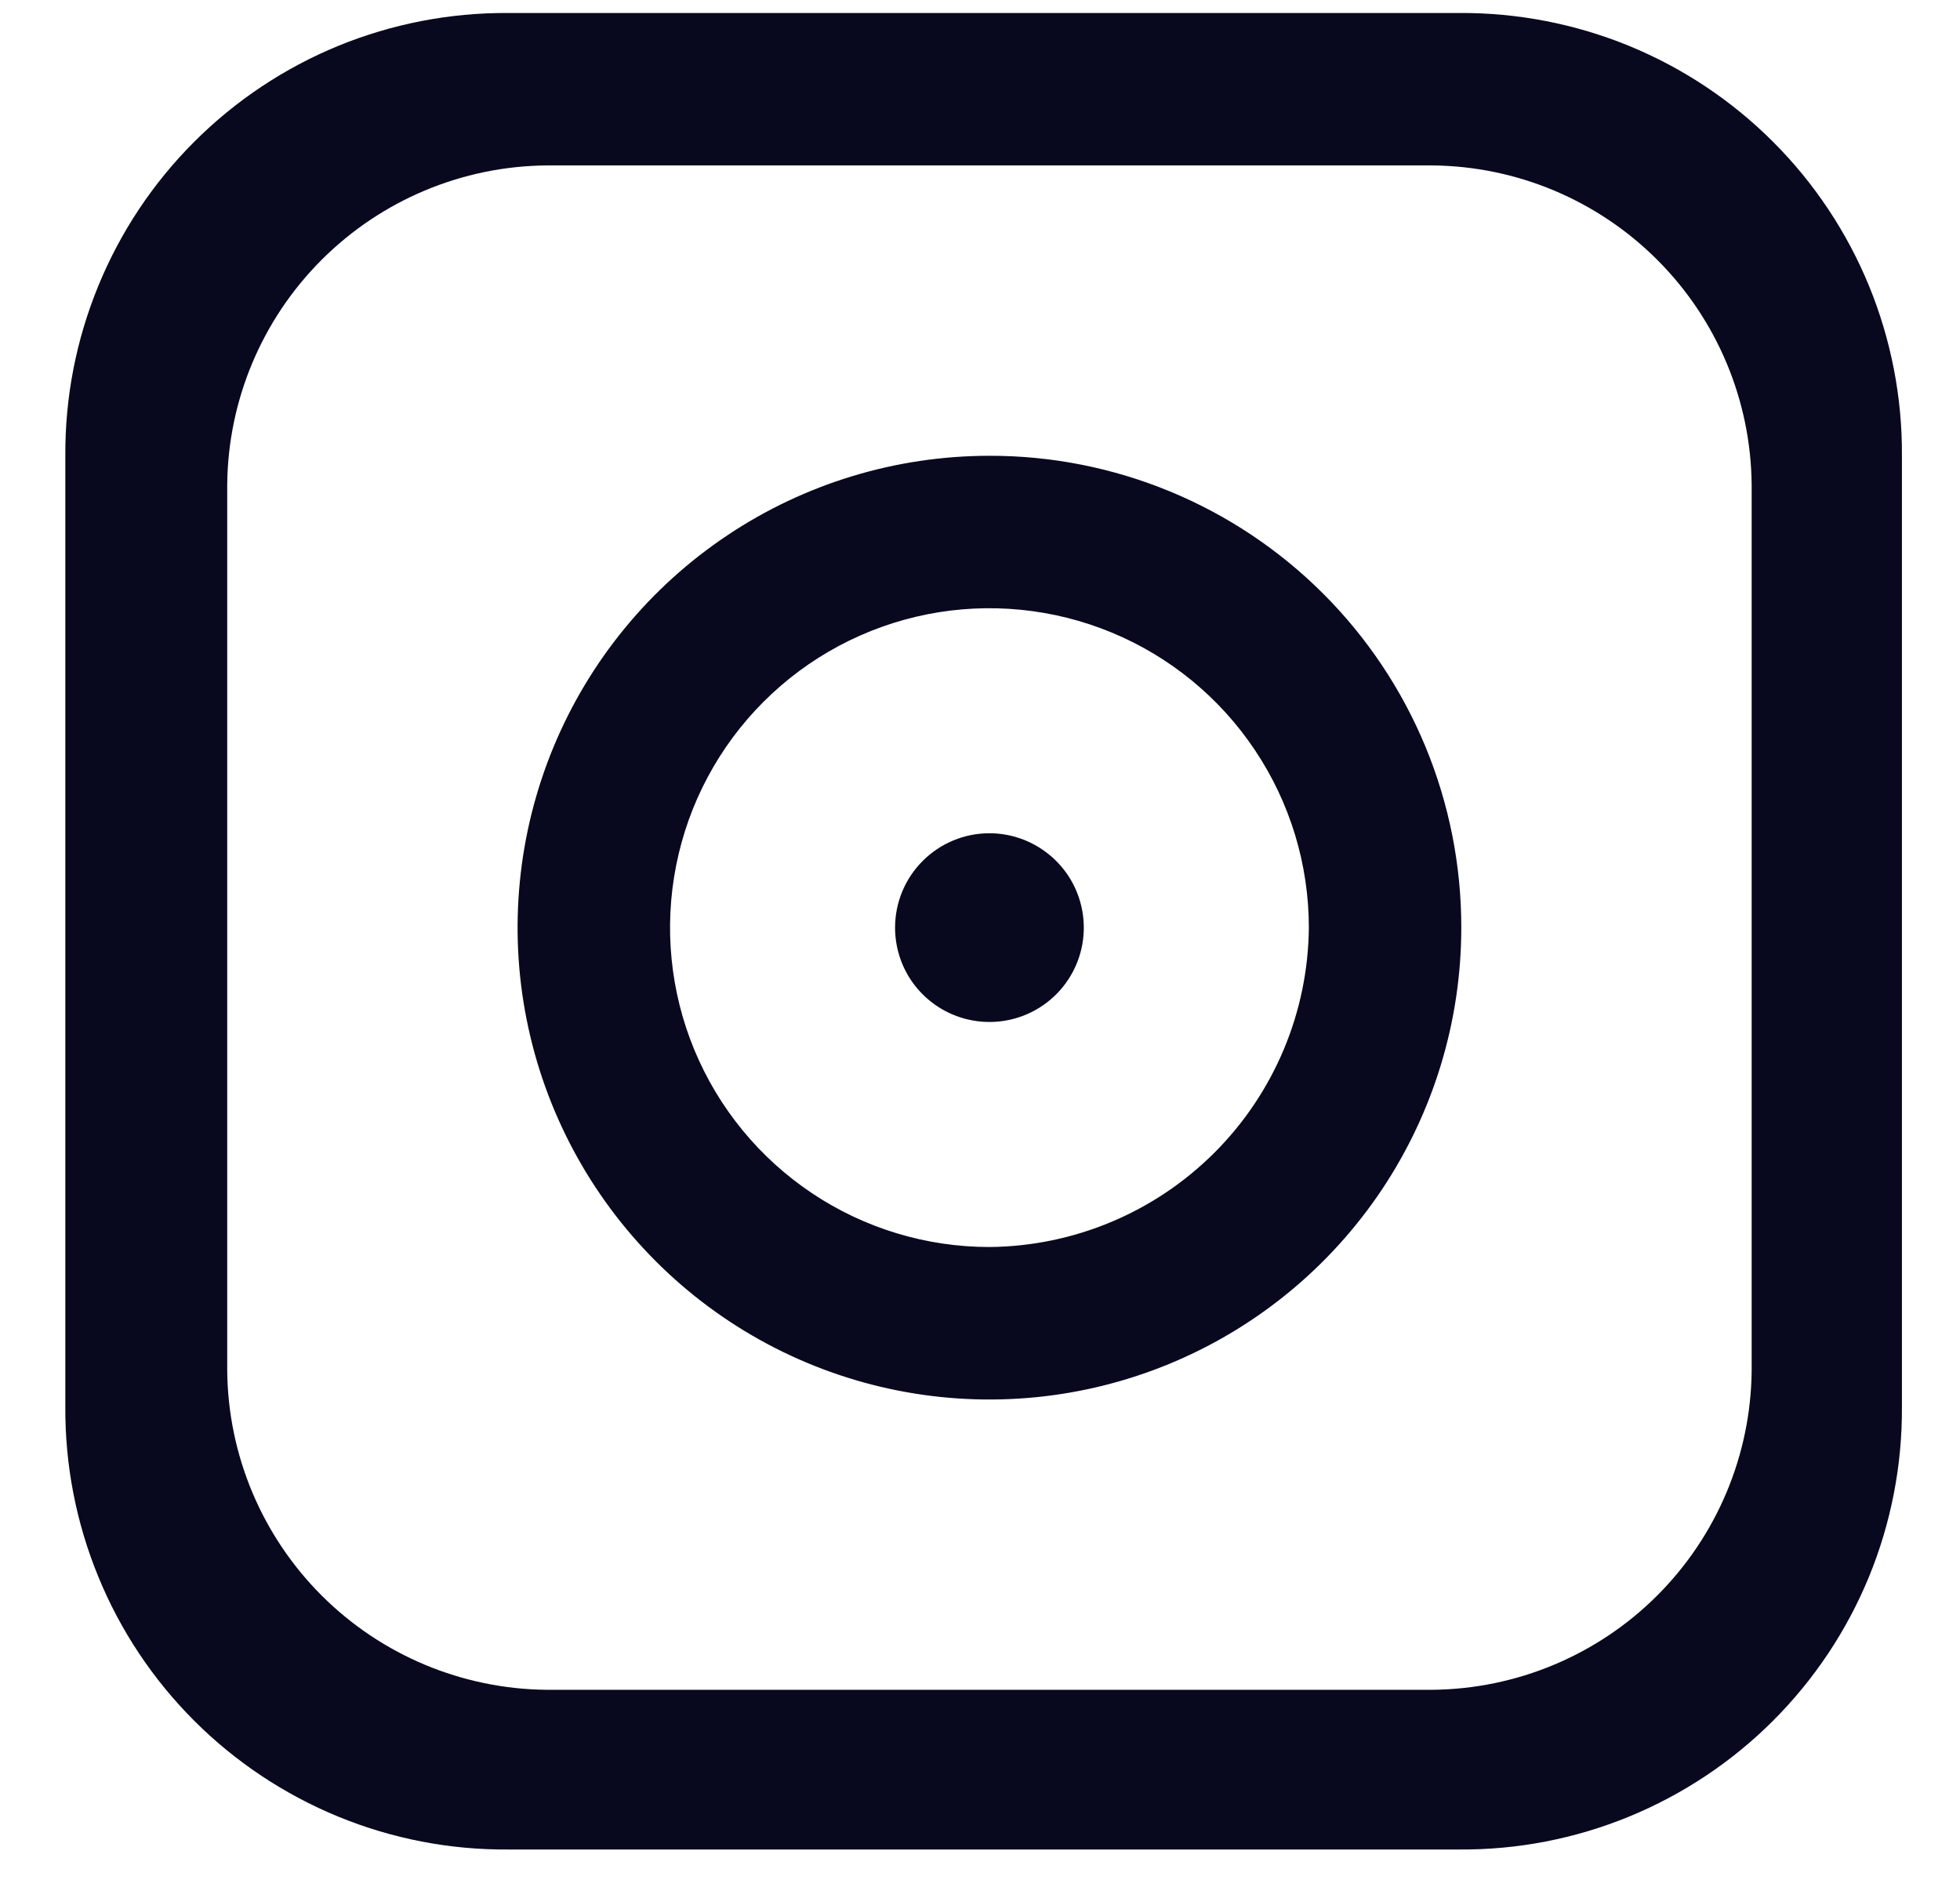 <?xml version="1.0" encoding="UTF-8"?>
<svg xmlns="http://www.w3.org/2000/svg" width="27" height="26" viewBox="0 0 27 26" fill="none">
  <path d="M24.13 18.88C24.12 20.043 23.653 21.156 22.83 21.979C22.007 22.802 20.894 23.268 19.73 23.279H7.53C6.366 23.268 5.253 22.802 4.43 21.979C3.607 21.156 3.14 20.043 3.13 18.88V6.679C3.14 5.516 3.607 4.403 4.43 3.58C5.253 2.757 6.366 2.289 7.53 2.279H19.73C20.894 2.289 22.007 2.757 22.83 3.58C23.653 4.403 24.12 5.516 24.13 6.679V18.88ZM20.13 0.179H7C6.197 0.174 5.402 0.328 4.659 0.632C3.917 0.937 3.242 1.386 2.675 1.954C2.107 2.521 1.658 3.197 1.354 3.939C1.049 4.682 0.895 5.476 0.9 6.279V19.38C0.895 20.182 1.049 20.978 1.354 21.72C1.658 22.463 2.107 23.137 2.675 23.705C3.242 24.272 3.917 24.721 4.659 25.026C5.402 25.331 6.197 25.485 7 25.479H20.1C20.902 25.485 21.698 25.331 22.441 25.026C23.183 24.721 23.858 24.272 24.425 23.705C24.993 23.137 25.442 22.463 25.747 21.72C26.051 20.978 26.205 20.182 26.2 19.38V6.279C26.205 5.476 26.051 4.682 25.747 3.939C25.442 3.197 24.993 2.521 24.425 1.954C23.858 1.386 23.183 0.937 22.441 0.632C21.698 0.328 20.902 0.174 20.1 0.179" fill="#08091F"></path>
  <path d="M13.63 17.179C12.76 17.179 11.909 16.922 11.186 16.438C10.462 15.954 9.898 15.267 9.565 14.463C9.232 13.659 9.145 12.774 9.315 11.92C9.484 11.067 9.903 10.283 10.519 9.667C11.134 9.052 11.918 8.633 12.772 8.463C13.625 8.294 14.51 8.381 15.314 8.714C16.118 9.047 16.805 9.611 17.288 10.335C17.772 11.058 18.03 11.909 18.03 12.779C18.02 13.943 17.553 15.056 16.73 15.879C15.907 16.702 14.794 17.169 13.63 17.179ZM13.63 6.279C12.345 6.279 11.088 6.66 10.019 7.375C8.95 8.089 8.117 9.104 7.625 10.291C7.133 11.479 7.004 12.787 7.255 14.047C7.506 15.308 8.125 16.466 9.034 17.375C9.943 18.285 11.101 18.904 12.362 19.155C13.623 19.406 14.93 19.277 16.117 18.785C17.305 18.293 18.32 17.459 19.035 16.39C19.749 15.321 20.13 14.064 20.13 12.779C20.131 11.925 19.964 11.08 19.638 10.29C19.312 9.501 18.833 8.784 18.229 8.18C17.625 7.576 16.908 7.097 16.119 6.771C15.33 6.445 14.484 6.277 13.63 6.279Z" fill="#08091F"></path>
  <path d="M13.63 11.479C13.887 11.479 14.139 11.556 14.352 11.699C14.566 11.842 14.733 12.044 14.831 12.282C14.929 12.519 14.955 12.78 14.905 13.033C14.855 13.285 14.731 13.517 14.549 13.699C14.367 13.88 14.136 14.004 13.884 14.054C13.632 14.104 13.37 14.078 13.133 13.98C12.895 13.882 12.692 13.715 12.549 13.502C12.406 13.288 12.33 13.036 12.33 12.779C12.33 12.434 12.467 12.104 12.711 11.86C12.955 11.616 13.285 11.479 13.63 11.479Z" fill="#08091F"></path>
</svg>
